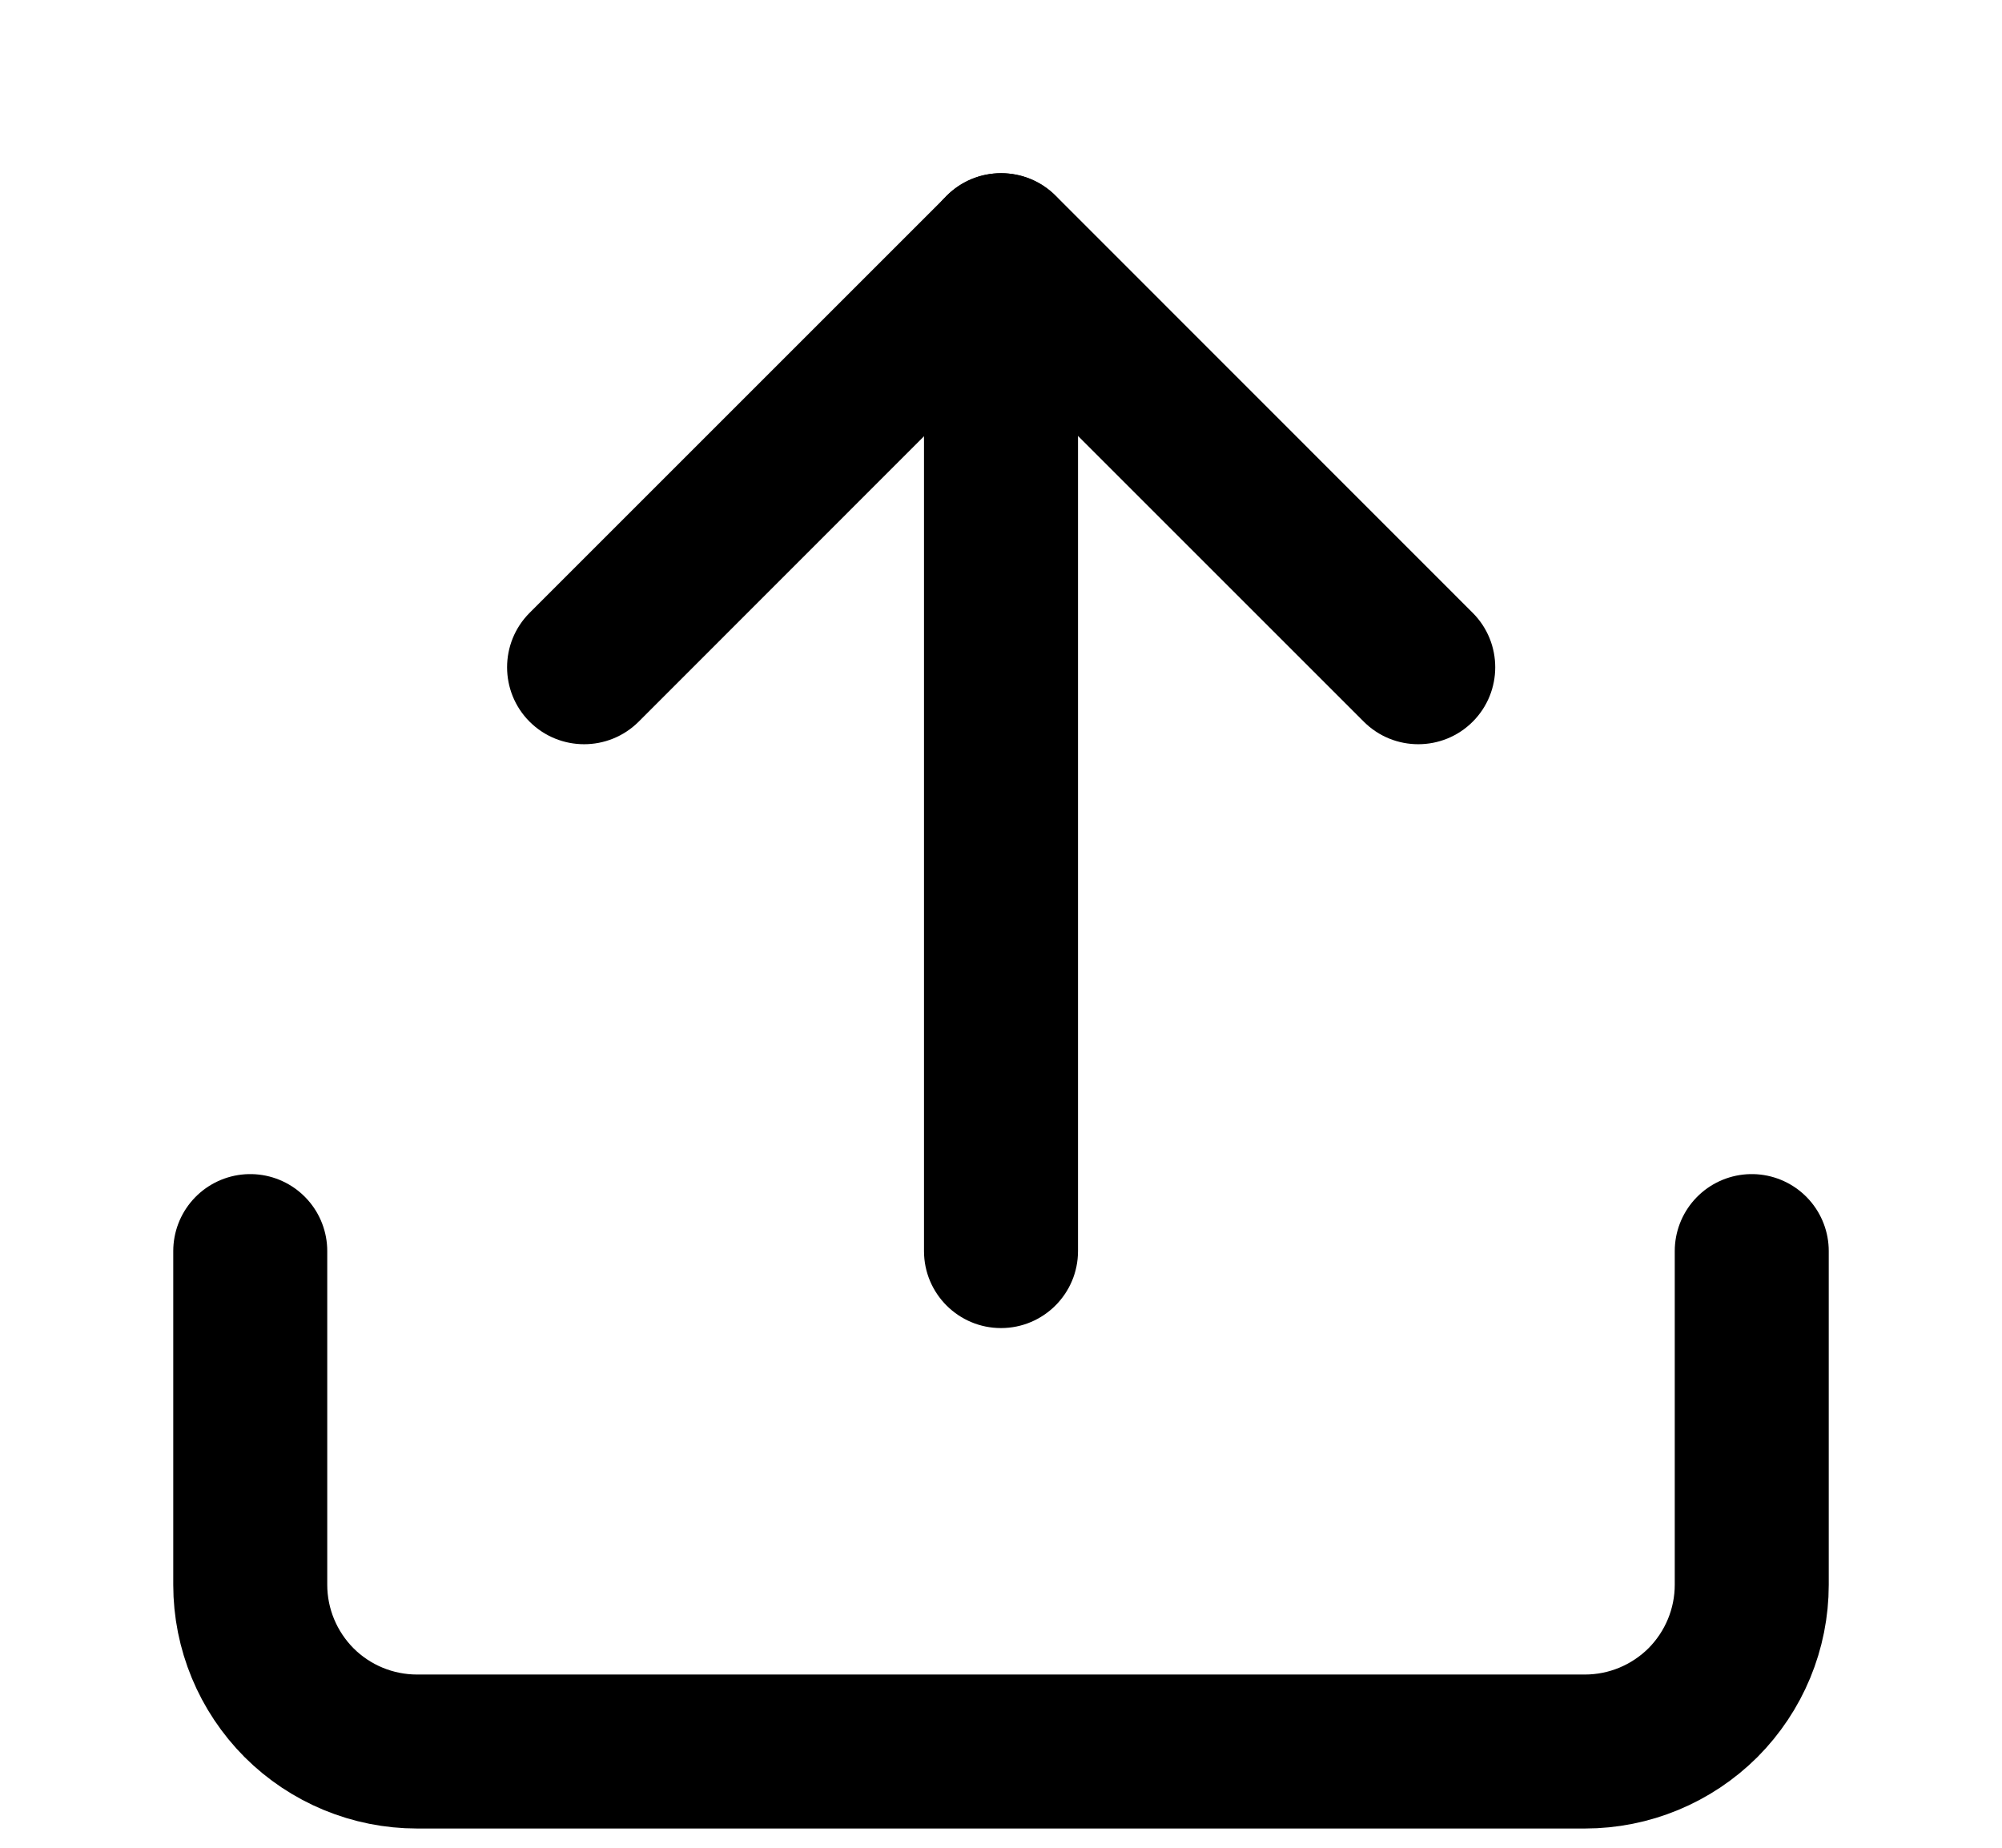 <svg width="13" height="12" viewBox="0 0 13 12" class="icon icon-share" fill="none" xmlns="http://www.w3.org/2000/svg" aria-hidden="true" focusable="false">
  <path d="M1.625 8.125V10.292C1.625 10.579 1.739 10.854 1.942 11.058C2.145 11.261 2.421 11.375 2.708 11.375H10.292C10.579 11.375 10.854 11.261 11.058 11.058C11.261 10.854 11.375 10.579 11.375 10.292V8.125" stroke="currentColor" stroke-linecap="round" stroke-linejoin="round"></path>
  <path fill-rule="evenodd" clip-rule="evenodd" d="M6.148 1.271C6.343 1.076 6.66 1.076 6.855 1.271L9.563 3.98C9.758 4.175 9.758 4.492 9.563 4.687C9.368 4.882 9.051 4.882 8.856 4.687L6.501 2.332L4.147 4.687C3.951 4.882 3.635 4.882 3.439 4.687C3.244 4.492 3.244 4.175 3.439 3.98L6.148 1.271Z" fill="currentColor"></path>
  <path fill-rule="evenodd" clip-rule="evenodd" d="M6.5 1.125C6.776 1.125 7 1.349 7 1.625V8.125C7 8.401 6.776 8.625 6.5 8.625C6.224 8.625 6 8.401 6 8.125V1.625C6 1.349 6.224 1.125 6.5 1.125Z" fill="currentColor"></path>
</svg>